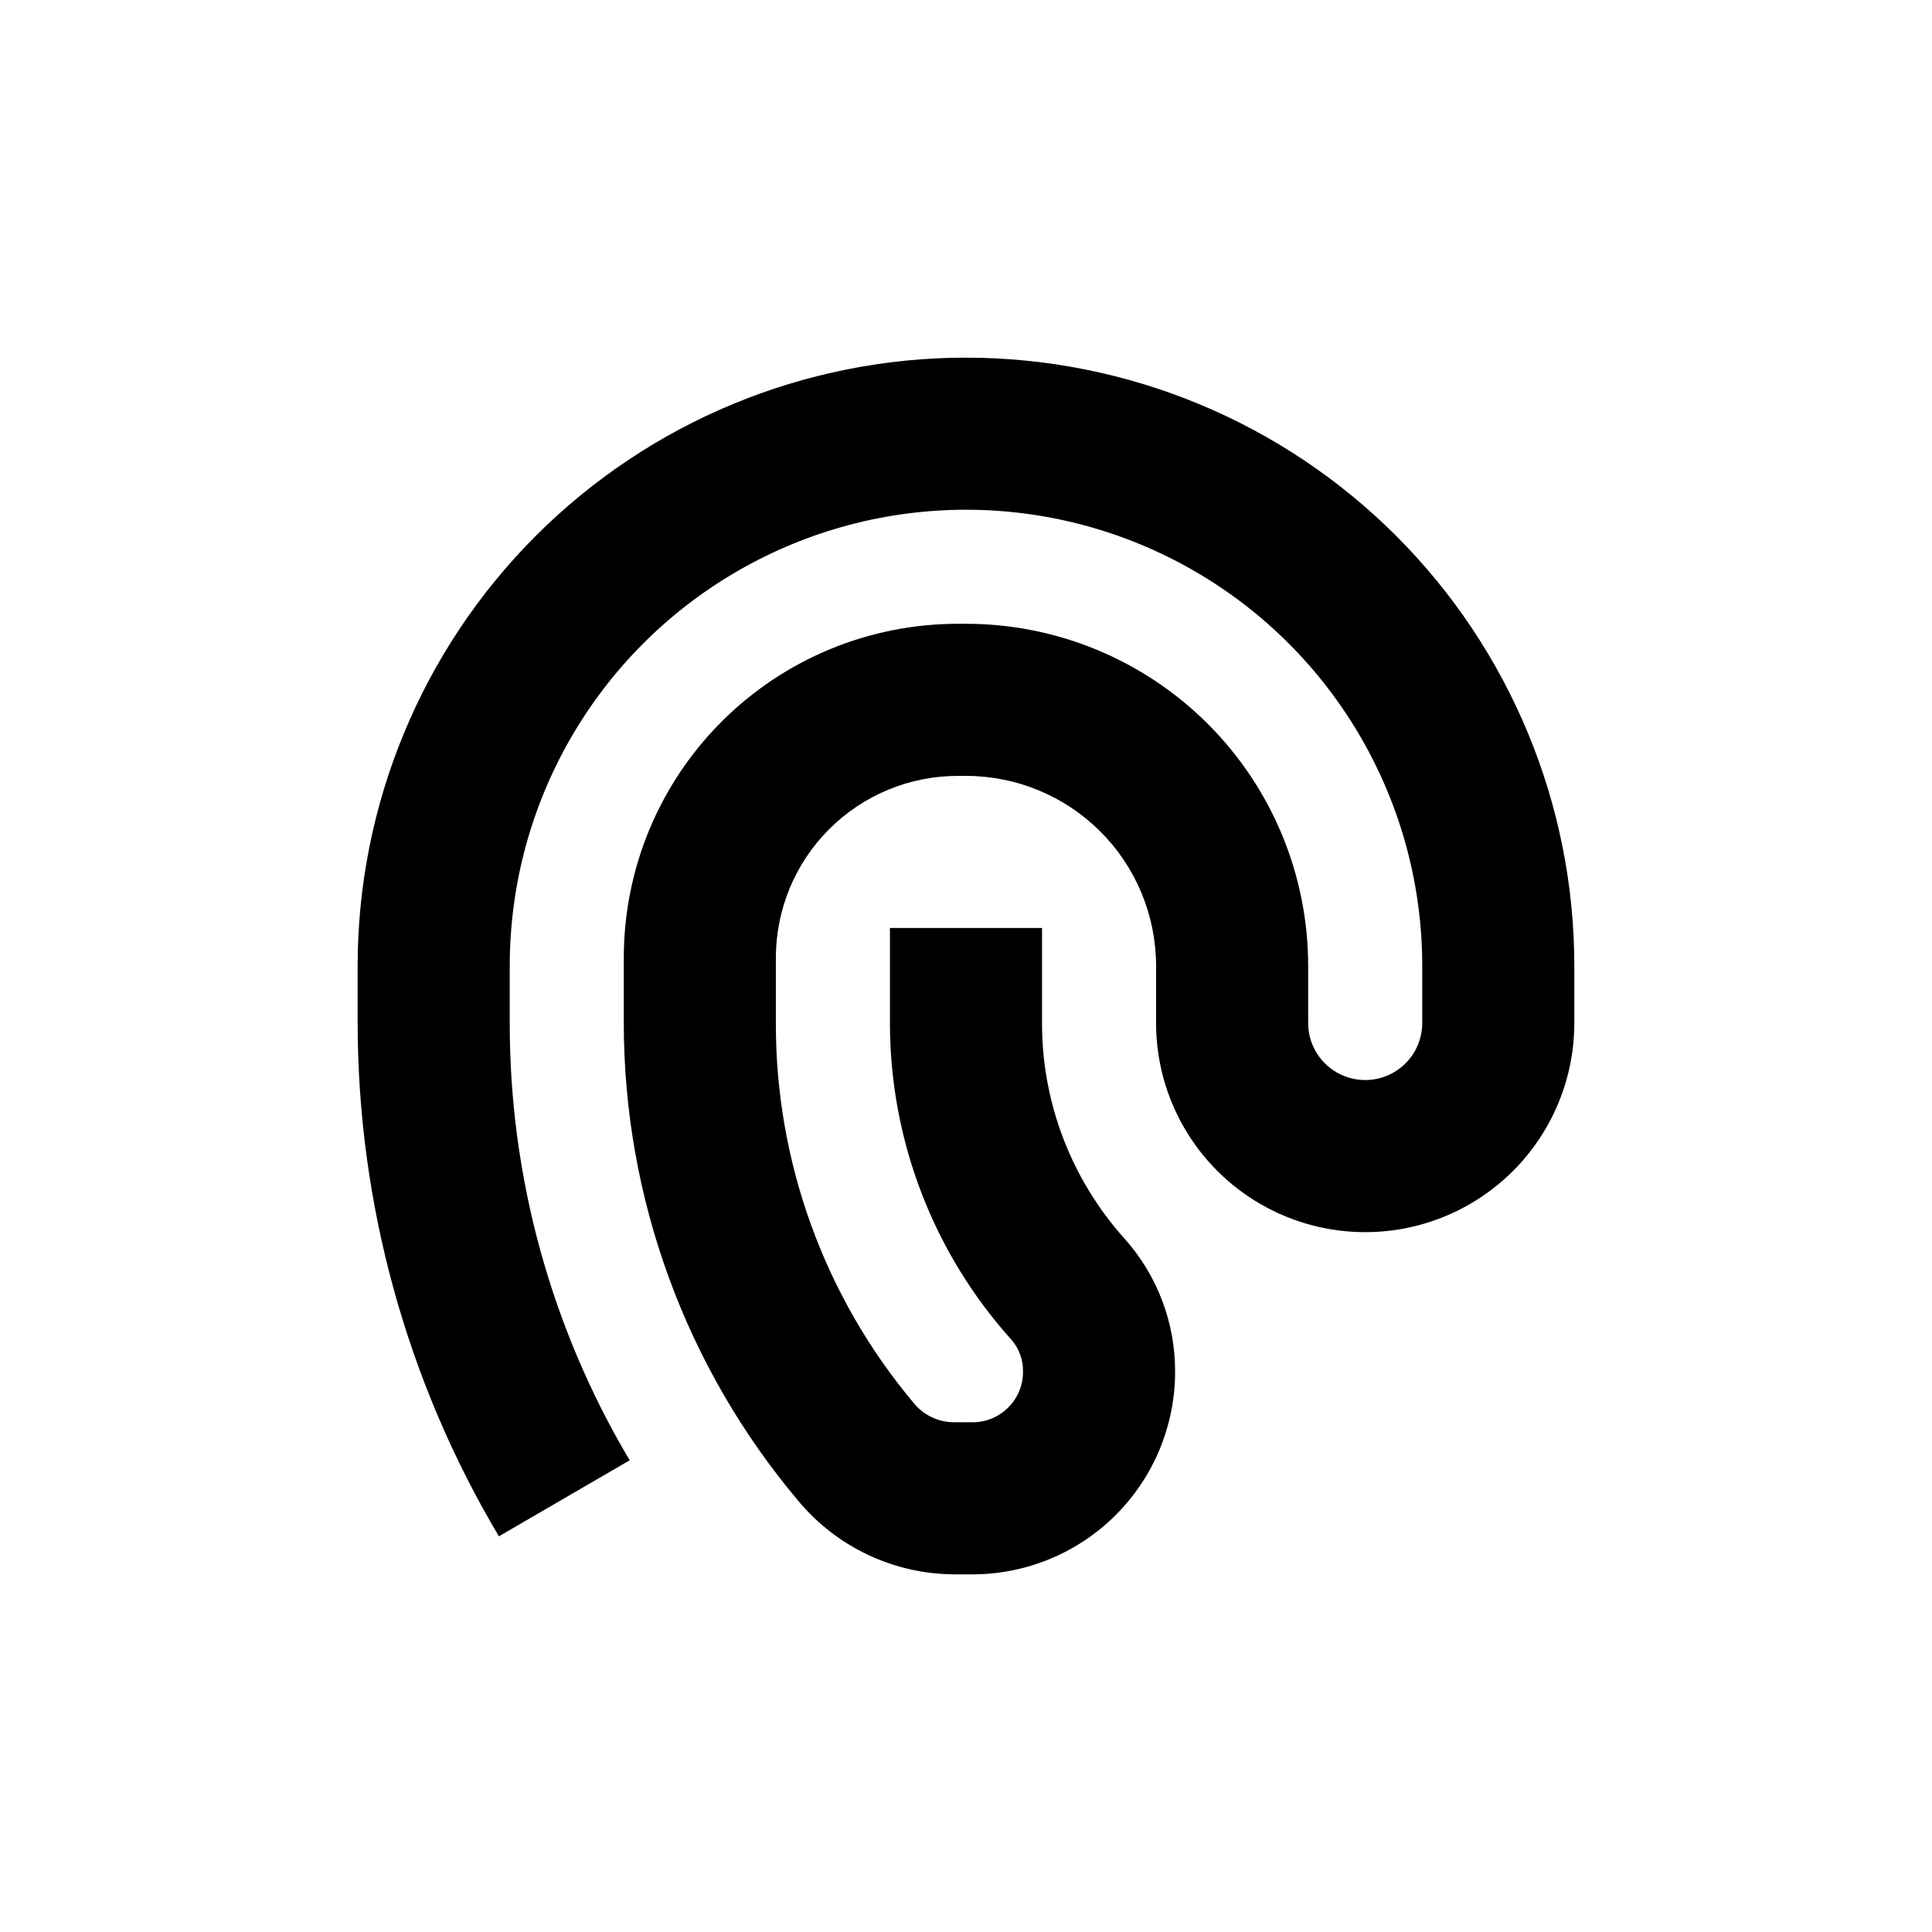 <?xml version="1.0" encoding="UTF-8"?>
<!-- Uploaded to: ICON Repo, www.svgrepo.com, Generator: ICON Repo Mixer Tools -->
<svg fill="#000000" width="800px" height="800px" version="1.1" viewBox="144 144 512 512" xmlns="http://www.w3.org/2000/svg">
 <path d="m400 238.78c-42.758 0-83.766 16.984-114 47.219s-47.219 71.242-47.219 114v15.113c0.035 47.883 12.965 94.871 37.43 136.03l34.664-20.152c-20.848-35.055-31.832-75.09-31.789-115.88v-15.113c0-43.199 23.043-83.117 60.457-104.71 37.41-21.602 83.5-21.602 120.91 0 37.41 21.598 60.457 61.516 60.457 104.71v15.113c0 5.398-2.883 10.391-7.559 13.09s-10.438 2.699-15.113 0c-4.676-2.699-7.559-7.691-7.559-13.09v-15.113c0-24.055-9.555-47.117-26.562-64.125-17.004-17.008-40.07-26.562-64.121-26.562h-2.117c-23.496-0.012-46.031 9.312-62.645 25.926s-25.938 39.148-25.926 62.645v17.23c0 46.398 16.418 91.305 46.352 126.76 10.242 12.227 25.359 19.309 41.312 19.348h5.039c14.18-0.082 27.758-5.769 37.762-15.82 10.004-10.051 15.629-23.652 15.641-37.836 0.047-13-4.707-25.559-13.352-35.266-14.133-15.691-21.941-36.066-21.914-57.184v-25.191h-40.305v25.191c0 31.016 11.484 60.938 32.242 83.984 2.019 2.352 3.094 5.367 3.023 8.465 0 7.371-5.977 13.352-13.352 13.352h-5.039c-4.078-0.047-7.934-1.891-10.527-5.039-23.699-28.223-36.656-63.91-36.578-100.76v-17.23c-0.012-12.797 5.062-25.074 14.105-34.125 9.043-9.055 21.312-14.141 34.109-14.141h2.168c13.359 0 26.176 5.309 35.625 14.758 9.445 9.445 14.754 22.262 14.754 35.625v15.113c0 19.801 10.562 38.094 27.711 47.992 17.145 9.902 38.27 9.902 55.418 0 17.148-9.898 27.711-28.191 27.711-47.992v-15.113c0-42.758-16.988-83.766-47.223-114s-71.238-47.219-114-47.219z"/>
</svg>